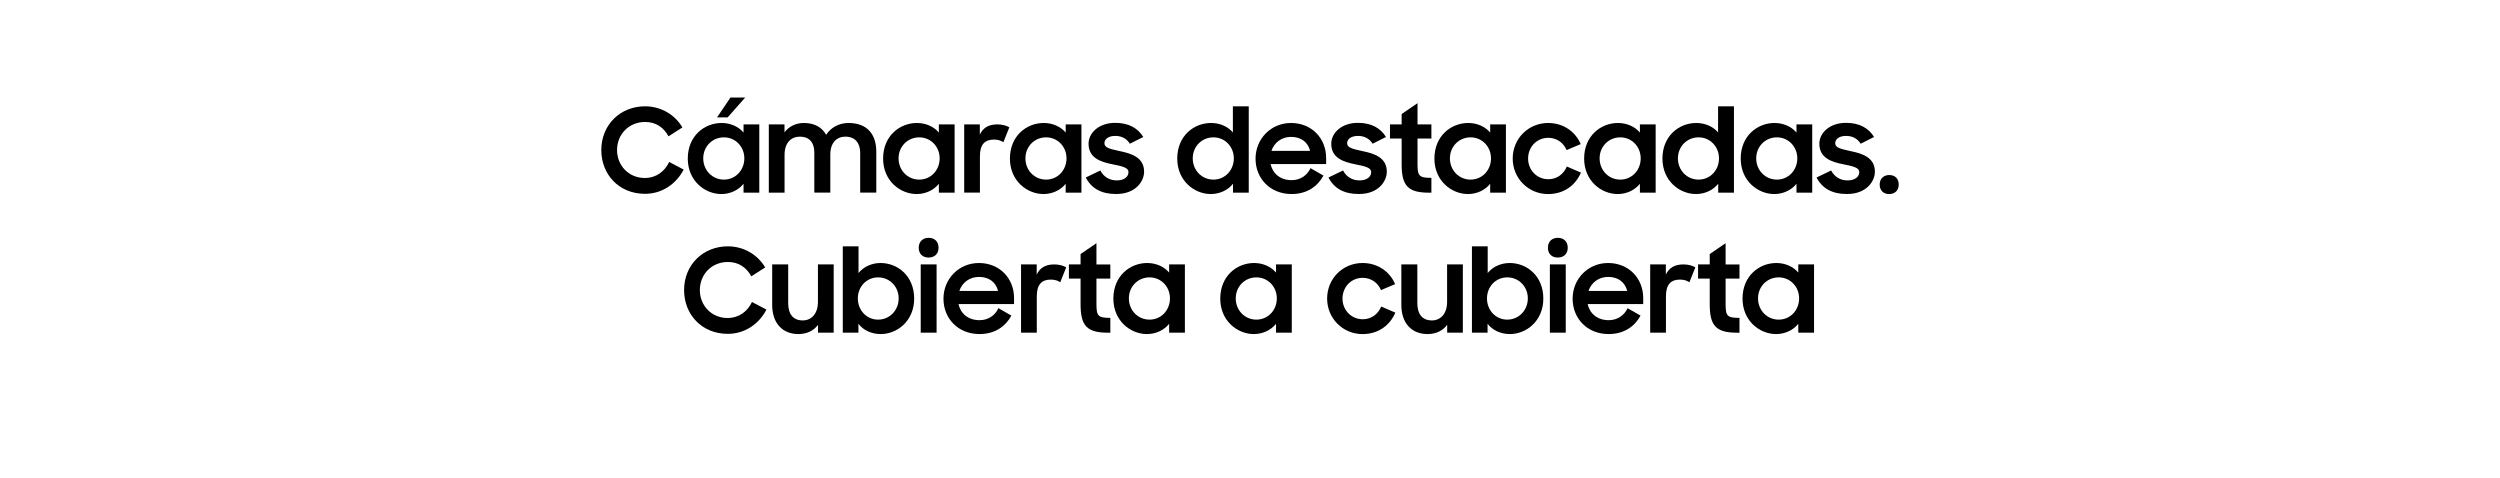 <?xml version="1.0" encoding="utf-8"?>
<!-- Generator: Adobe Illustrator 25.4.1, SVG Export Plug-In . SVG Version: 6.00 Build 0)  -->
<svg version="1.1" id="Capa_1" xmlns="http://www.w3.org/2000/svg" xmlns:xlink="http://www.w3.org/1999/xlink" x="0px" y="0px"
	 viewBox="0 0 814.15 155.68" style="enable-background:new 0 0 814.15 155.68;" xml:space="preserve">
<g>
	<path d="M195.82,48.87c0-8.28,6.23-14.25,14.25-14.25c5.21,0,9.73,2.74,12.16,6.88l-4.52,2.89c-1.6-2.89-4.07-4.67-7.64-4.67
		c-5.24,0-9.12,3.99-9.12,9.16c0,5.05,3.84,9.08,9,9.08c3.84,0,6.54-2.2,7.98-5.21l4.71,2.47c-2.43,4.71-7.07,7.9-12.58,7.9
		C201.52,63.12,195.82,56.77,195.82,48.87z"/>
	<path d="M223.98,51.64c0-7.37,5.4-11.59,11.02-11.59c2.93,0,5.55,1.22,7.14,3.12v-2.66h5.13v22.23h-5.13v-2.89
		c-1.63,2.05-4.29,3.34-7.22,3.34C229.56,63.2,223.98,58.9,223.98,51.64z M242.4,51.57c0-3.76-2.85-6.84-6.65-6.84
		s-6.73,3-6.73,6.84c0,3.88,2.93,6.92,6.73,6.92S242.4,55.41,242.4,51.57z M237.88,31.77h4.79l-5.7,6.46h-3.46L237.88,31.77z"/>
	<path d="M250.39,40.51h5.09v2.58c1.41-1.86,3.61-3.04,6.34-3.04c3.46,0,5.89,1.44,7.22,3.84c1.52-2.32,4.14-3.84,7.29-3.84
		c5.96,0,9.04,3.57,9.04,9.31v13.37h-5.24V49.78c0-3.23-1.67-5.28-4.83-5.28c-2.77,0-4.9,1.94-4.9,5.81v12.42h-5.21V49.63
		c0-3.15-1.6-5.13-4.67-5.13c-2.89,0-5.02,1.98-5.02,5.93v12.31h-5.13V40.51z"/>
	<path d="M287.59,51.64c0-7.37,5.4-11.59,11.02-11.59c2.93,0,5.55,1.22,7.14,3.12v-2.66h5.13v22.23h-5.13v-2.89
		c-1.63,2.05-4.29,3.34-7.22,3.34C293.17,63.2,287.59,58.9,287.59,51.64z M306.01,51.57c0-3.76-2.85-6.84-6.65-6.84
		s-6.73,3-6.73,6.84c0,3.88,2.93,6.92,6.73,6.92S306.01,55.41,306.01,51.57z"/>
	<path d="M314,40.51h5.09v3.31c1.03-2.2,2.89-3.31,5.7-3.31c1.6,0,2.93,0.38,3.91,0.95l-1.94,4.86c-0.76-0.49-1.63-0.87-3.08-0.87
		c-2.96,0-4.56,1.6-4.56,5.43v11.85H314V40.51z"/>
	<path d="M328.89,51.64c0-7.37,5.4-11.59,11.02-11.59c2.93,0,5.55,1.22,7.14,3.12v-2.66h5.13v22.23h-5.13v-2.89
		c-1.63,2.05-4.29,3.34-7.22,3.34C334.48,63.2,328.89,58.9,328.89,51.64z M347.32,51.57c0-3.76-2.85-6.84-6.65-6.84
		s-6.73,3-6.73,6.84c0,3.88,2.93,6.92,6.73,6.92S347.32,55.41,347.32,51.57z"/>
	<path d="M353.59,57.8l4.75-2.28c1.06,2.05,2.96,3.23,5.36,3.23c2.51,0,3.8-1.25,3.8-2.7c0-1.6-2.47-1.98-5.21-2.55
		c-3.84-0.76-7.79-2.05-7.79-6.69c0-3.57,3.42-6.84,8.74-6.8c4.41,0,7.37,1.79,9.08,4.6l-4.37,2.2c-0.91-1.56-2.58-2.55-4.71-2.55
		c-2.43,0-3.57,1.14-3.57,2.39c0,1.48,1.79,1.86,5.09,2.58c3.65,0.76,7.83,2.01,7.83,6.69c0,3.12-2.77,7.29-9.12,7.26
		C358.61,63.2,355.38,61.3,353.59,57.8z"/>
	<path d="M383.38,51.64c0-7.37,5.4-11.59,11.02-11.59c2.89,0,5.51,1.18,7.1,3.08v-8.51h5.17v28.12h-5.13v-2.89
		c-1.63,2.05-4.29,3.34-7.22,3.34C388.97,63.2,383.38,58.9,383.38,51.64z M401.81,51.57c0-3.76-2.85-6.84-6.65-6.84
		s-6.73,3-6.73,6.84c0,3.88,2.93,6.92,6.73,6.92S401.81,55.41,401.81,51.57z"/>
	<path d="M408.88,51.68c0-6.5,5.05-11.63,11.55-11.63c6.61,0,11.44,4.86,11.44,11.44v1.94h-18.09c0.68,3.12,3.19,5.24,6.84,5.24
		c2.85,0,5.09-1.56,6.16-3.91l4.22,2.43c-1.94,3.57-5.43,6-10.37,6C413.63,63.2,408.88,58.1,408.88,51.68z M414.05,49.14h12.61
		c-0.76-2.96-3.04-4.56-6.23-4.56C417.35,44.58,414.96,46.44,414.05,49.14z"/>
	<path d="M432.63,57.8l4.75-2.28c1.06,2.05,2.96,3.23,5.36,3.23c2.51,0,3.8-1.25,3.8-2.7c0-1.6-2.47-1.98-5.21-2.55
		c-3.84-0.76-7.79-2.05-7.79-6.69c0-3.57,3.42-6.84,8.74-6.8c4.41,0,7.37,1.79,9.08,4.6l-4.37,2.2c-0.91-1.56-2.58-2.55-4.71-2.55
		c-2.43,0-3.57,1.14-3.57,2.39c0,1.48,1.79,1.86,5.09,2.58c3.65,0.76,7.83,2.01,7.83,6.69c0,3.12-2.77,7.29-9.12,7.26
		C437.65,63.2,434.42,61.3,432.63,57.8z"/>
	<path d="M452.66,40.51h3.8v-3.38l5.17-3.53v6.92h4.52v4.6h-4.52v8.32c0,3.88,0.53,4.48,4.52,4.48v4.83h-0.72
		c-6.88,0-8.97-2.2-8.97-9.27v-8.36h-3.8V40.51z"/>
	<path d="M467.13,51.64c0-7.37,5.4-11.59,11.02-11.59c2.93,0,5.55,1.22,7.14,3.12v-2.66h5.13v22.23h-5.13v-2.89
		c-1.63,2.05-4.29,3.34-7.22,3.34C472.72,63.2,467.13,58.9,467.13,51.64z M485.56,51.57c0-3.76-2.85-6.84-6.65-6.84
		s-6.73,3-6.73,6.84c0,3.88,2.93,6.92,6.73,6.92S485.56,55.41,485.56,51.57z"/>
	<path d="M492.63,51.64c0-6.5,5.09-11.59,11.55-11.59c4.98,0,8.89,2.85,10.6,6.88l-4.6,1.94c-1.03-2.43-3.27-3.99-5.97-3.99
		c-3.76,0-6.57,3-6.57,6.76c0,3.69,2.81,6.73,6.61,6.73c2.85,0,5.02-1.75,6-4.14l4.6,1.98c-1.75,4.1-5.51,6.99-10.68,6.99
		C497.68,63.2,492.63,58.03,492.63,51.64z"/>
	<path d="M515.89,51.64c0-7.37,5.4-11.59,11.02-11.59c2.93,0,5.55,1.22,7.14,3.12v-2.66h5.13v22.23h-5.13v-2.89
		c-1.63,2.05-4.29,3.34-7.22,3.34C521.47,63.2,515.89,58.9,515.89,51.64z M534.31,51.57c0-3.76-2.85-6.84-6.65-6.84
		s-6.73,3-6.73,6.84c0,3.88,2.93,6.92,6.73,6.92S534.31,55.41,534.31,51.57z"/>
	<path d="M541.39,51.64c0-7.37,5.4-11.59,11.02-11.59c2.89,0,5.51,1.18,7.1,3.08v-8.51h5.17v28.12h-5.13v-2.89
		c-1.63,2.05-4.29,3.34-7.22,3.34C546.97,63.2,541.39,58.9,541.39,51.64z M559.81,51.57c0-3.76-2.85-6.84-6.65-6.84
		s-6.73,3-6.73,6.84c0,3.88,2.93,6.92,6.73,6.92S559.81,55.41,559.81,51.57z"/>
	<path d="M566.88,51.64c0-7.37,5.4-11.59,11.02-11.59c2.93,0,5.55,1.22,7.14,3.12v-2.66h5.13v22.23h-5.13v-2.89
		c-1.63,2.05-4.29,3.34-7.22,3.34C572.47,63.2,566.88,58.9,566.88,51.64z M585.31,51.57c0-3.76-2.85-6.84-6.65-6.84
		s-6.73,3-6.73,6.84c0,3.88,2.93,6.92,6.73,6.92S585.31,55.41,585.31,51.57z"/>
	<path d="M591.58,57.8l4.75-2.28c1.06,2.05,2.96,3.23,5.36,3.23c2.51,0,3.8-1.25,3.8-2.7c0-1.6-2.47-1.98-5.21-2.55
		c-3.84-0.76-7.79-2.05-7.79-6.69c0-3.57,3.42-6.84,8.74-6.8c4.41,0,7.37,1.79,9.08,4.6l-4.37,2.2c-0.91-1.56-2.58-2.55-4.71-2.55
		c-2.43,0-3.57,1.14-3.57,2.39c0,1.48,1.79,1.86,5.09,2.58c3.65,0.76,7.83,2.01,7.83,6.69c0,3.12-2.77,7.29-9.12,7.26
		C596.6,63.2,593.37,61.3,591.58,57.8z"/>
	<path d="M615.26,57c1.94,0,3.08,1.25,3.08,3.12c0,1.82-1.18,3.08-3.12,3.08c-1.9,0-3.08-1.25-3.08-3.08
		C612.14,58.26,613.36,57,615.26,57z"/>
	<path d="M222.78,94.47c0-8.28,6.23-14.25,14.25-14.25c5.21,0,9.73,2.74,12.16,6.88l-4.52,2.89c-1.6-2.89-4.07-4.67-7.64-4.67
		c-5.24,0-9.12,3.99-9.12,9.16c0,5.05,3.84,9.08,9,9.08c3.84,0,6.54-2.2,7.98-5.21l4.71,2.47c-2.43,4.71-7.07,7.9-12.58,7.9
		C228.48,108.72,222.78,102.37,222.78,94.47z"/>
	<path d="M271.49,108.34h-5.09v-2.55c-1.41,1.86-3.57,3-6.38,3c-5.24,0-8.55-3.57-8.55-9.5V86.11h5.21v12.65
		c0,3.42,1.52,5.59,4.75,5.59c2.81,0,4.94-2.17,4.94-6.04v-12.2h5.13V108.34z"/>
	<path d="M279.55,105.45v2.89h-5.09V80.22h5.13v8.7c1.56-1.98,4.22-3.27,7.18-3.27c5.58,0,10.94,4.22,10.94,11.59
		c0,7.26-5.51,11.55-10.87,11.55C283.84,108.8,281.14,107.54,279.55,105.45z M292.66,97.17c0-3.84-2.93-6.84-6.69-6.84
		c-3.8,0-6.61,3.08-6.61,6.84c0,3.84,2.81,6.92,6.61,6.92C289.73,104.08,292.66,101.04,292.66,97.17z"/>
	<path d="M302.42,77.45c2.01,0,3.23,1.29,3.23,3.23c0,1.9-1.22,3.19-3.23,3.19c-2.05,0-3.23-1.29-3.23-3.19
		C299.2,78.74,300.45,77.45,302.42,77.45z M299.84,86.11h5.17v22.23h-5.17V86.11z"/>
	<path d="M307.25,97.28c0-6.5,5.05-11.63,11.55-11.63c6.61,0,11.44,4.86,11.44,11.44v1.94h-18.09c0.68,3.12,3.19,5.24,6.84,5.24
		c2.85,0,5.09-1.56,6.16-3.91l4.22,2.43c-1.94,3.57-5.43,6-10.37,6C312,108.8,307.25,103.7,307.25,97.28z M312.42,94.74h12.61
		c-0.76-2.96-3.04-4.56-6.23-4.56C315.72,90.18,313.33,92.04,312.42,94.74z"/>
	<path d="M332.52,86.11h5.09v3.31c1.03-2.2,2.89-3.31,5.7-3.31c1.6,0,2.93,0.38,3.91,0.95l-1.94,4.86
		c-0.76-0.49-1.63-0.87-3.08-0.87c-2.96,0-4.56,1.6-4.56,5.43v11.85h-5.13V86.11z"/>
	<path d="M348.1,86.11h3.8v-3.38l5.17-3.53v6.92h4.52v4.6h-4.52v8.32c0,3.88,0.53,4.48,4.52,4.48v4.83h-0.72
		c-6.88,0-8.97-2.2-8.97-9.27v-8.36h-3.8V86.11z"/>
	<path d="M362.58,97.24c0-7.37,5.4-11.59,11.02-11.59c2.93,0,5.55,1.22,7.14,3.12v-2.66h5.13v22.23h-5.13v-2.89
		c-1.63,2.05-4.29,3.34-7.22,3.34C368.16,108.8,362.58,104.5,362.58,97.24z M381.01,97.17c0-3.76-2.85-6.84-6.65-6.84
		s-6.73,3-6.73,6.84c0,3.88,2.93,6.92,6.73,6.92S381.01,101.01,381.01,97.17z"/>
	<path d="M397.39,97.24c0-7.37,5.4-11.59,11.02-11.59c2.93,0,5.55,1.22,7.14,3.12v-2.66h5.13v22.23h-5.13v-2.89
		c-1.63,2.05-4.29,3.34-7.22,3.34C402.97,108.8,397.39,104.5,397.39,97.24z M415.81,97.17c0-3.76-2.85-6.84-6.65-6.84
		s-6.73,3-6.73,6.84c0,3.88,2.93,6.92,6.73,6.92S415.81,101.01,415.81,97.17z"/>
	<path d="M432.19,97.24c0-6.5,5.09-11.59,11.55-11.59c4.98,0,8.89,2.85,10.6,6.88l-4.6,1.94c-1.03-2.43-3.27-3.99-5.97-3.99
		c-3.76,0-6.57,3-6.57,6.76c0,3.69,2.81,6.73,6.61,6.73c2.85,0,5.02-1.75,6-4.14l4.6,1.98c-1.75,4.1-5.51,6.99-10.68,6.99
		C437.25,108.8,432.19,103.63,432.19,97.24z"/>
	<path d="M476.38,108.34h-5.09v-2.55c-1.41,1.86-3.57,3-6.38,3c-5.24,0-8.55-3.57-8.55-9.5V86.11h5.21v12.65
		c0,3.42,1.52,5.59,4.75,5.59c2.81,0,4.94-2.17,4.94-6.04v-12.2h5.13V108.34z"/>
	<path d="M484.44,105.45v2.89h-5.09V80.22h5.13v8.7c1.56-1.98,4.22-3.27,7.18-3.27c5.58,0,10.94,4.22,10.94,11.59
		c0,7.26-5.51,11.55-10.87,11.55C488.74,108.8,486.04,107.54,484.44,105.45z M497.55,97.17c0-3.84-2.93-6.84-6.69-6.84
		c-3.8,0-6.61,3.08-6.61,6.84c0,3.84,2.81,6.92,6.61,6.92C494.62,104.08,497.55,101.04,497.55,97.17z"/>
	<path d="M507.32,77.45c2.01,0,3.23,1.29,3.23,3.23c0,1.9-1.22,3.19-3.23,3.19c-2.05,0-3.23-1.29-3.23-3.19
		C504.09,78.74,505.34,77.45,507.32,77.45z M504.73,86.11h5.17v22.23h-5.17V86.11z"/>
	<path d="M512.14,97.28c0-6.5,5.05-11.63,11.55-11.63c6.61,0,11.44,4.86,11.44,11.44v1.94h-18.09c0.68,3.12,3.19,5.24,6.84,5.24
		c2.85,0,5.09-1.56,6.16-3.91l4.22,2.43c-1.94,3.57-5.43,6-10.37,6C516.89,108.8,512.14,103.7,512.14,97.28z M517.31,94.74h12.61
		c-0.76-2.96-3.04-4.56-6.23-4.56C520.62,90.18,518.22,92.04,517.31,94.74z"/>
	<path d="M537.41,86.11h5.09v3.31c1.03-2.2,2.89-3.31,5.7-3.31c1.6,0,2.93,0.38,3.91,0.95l-1.94,4.86
		c-0.76-0.49-1.63-0.87-3.08-0.87c-2.96,0-4.56,1.6-4.56,5.43v11.85h-5.13V86.11z"/>
	<path d="M552.99,86.11h3.8v-3.38l5.17-3.53v6.92h4.52v4.6h-4.52v8.32c0,3.88,0.53,4.48,4.52,4.48v4.83h-0.72
		c-6.88,0-8.97-2.2-8.97-9.27v-8.36h-3.8V86.11z"/>
	<path d="M567.47,97.24c0-7.37,5.4-11.59,11.02-11.59c2.93,0,5.55,1.22,7.14,3.12v-2.66h5.13v22.23h-5.13v-2.89
		c-1.63,2.05-4.29,3.34-7.22,3.34C573.06,108.8,567.47,104.5,567.47,97.24z M585.9,97.17c0-3.76-2.85-6.84-6.65-6.84
		s-6.73,3-6.73,6.84c0,3.88,2.93,6.92,6.73,6.92S585.9,101.01,585.9,97.17z"/>
</g>
</svg>
